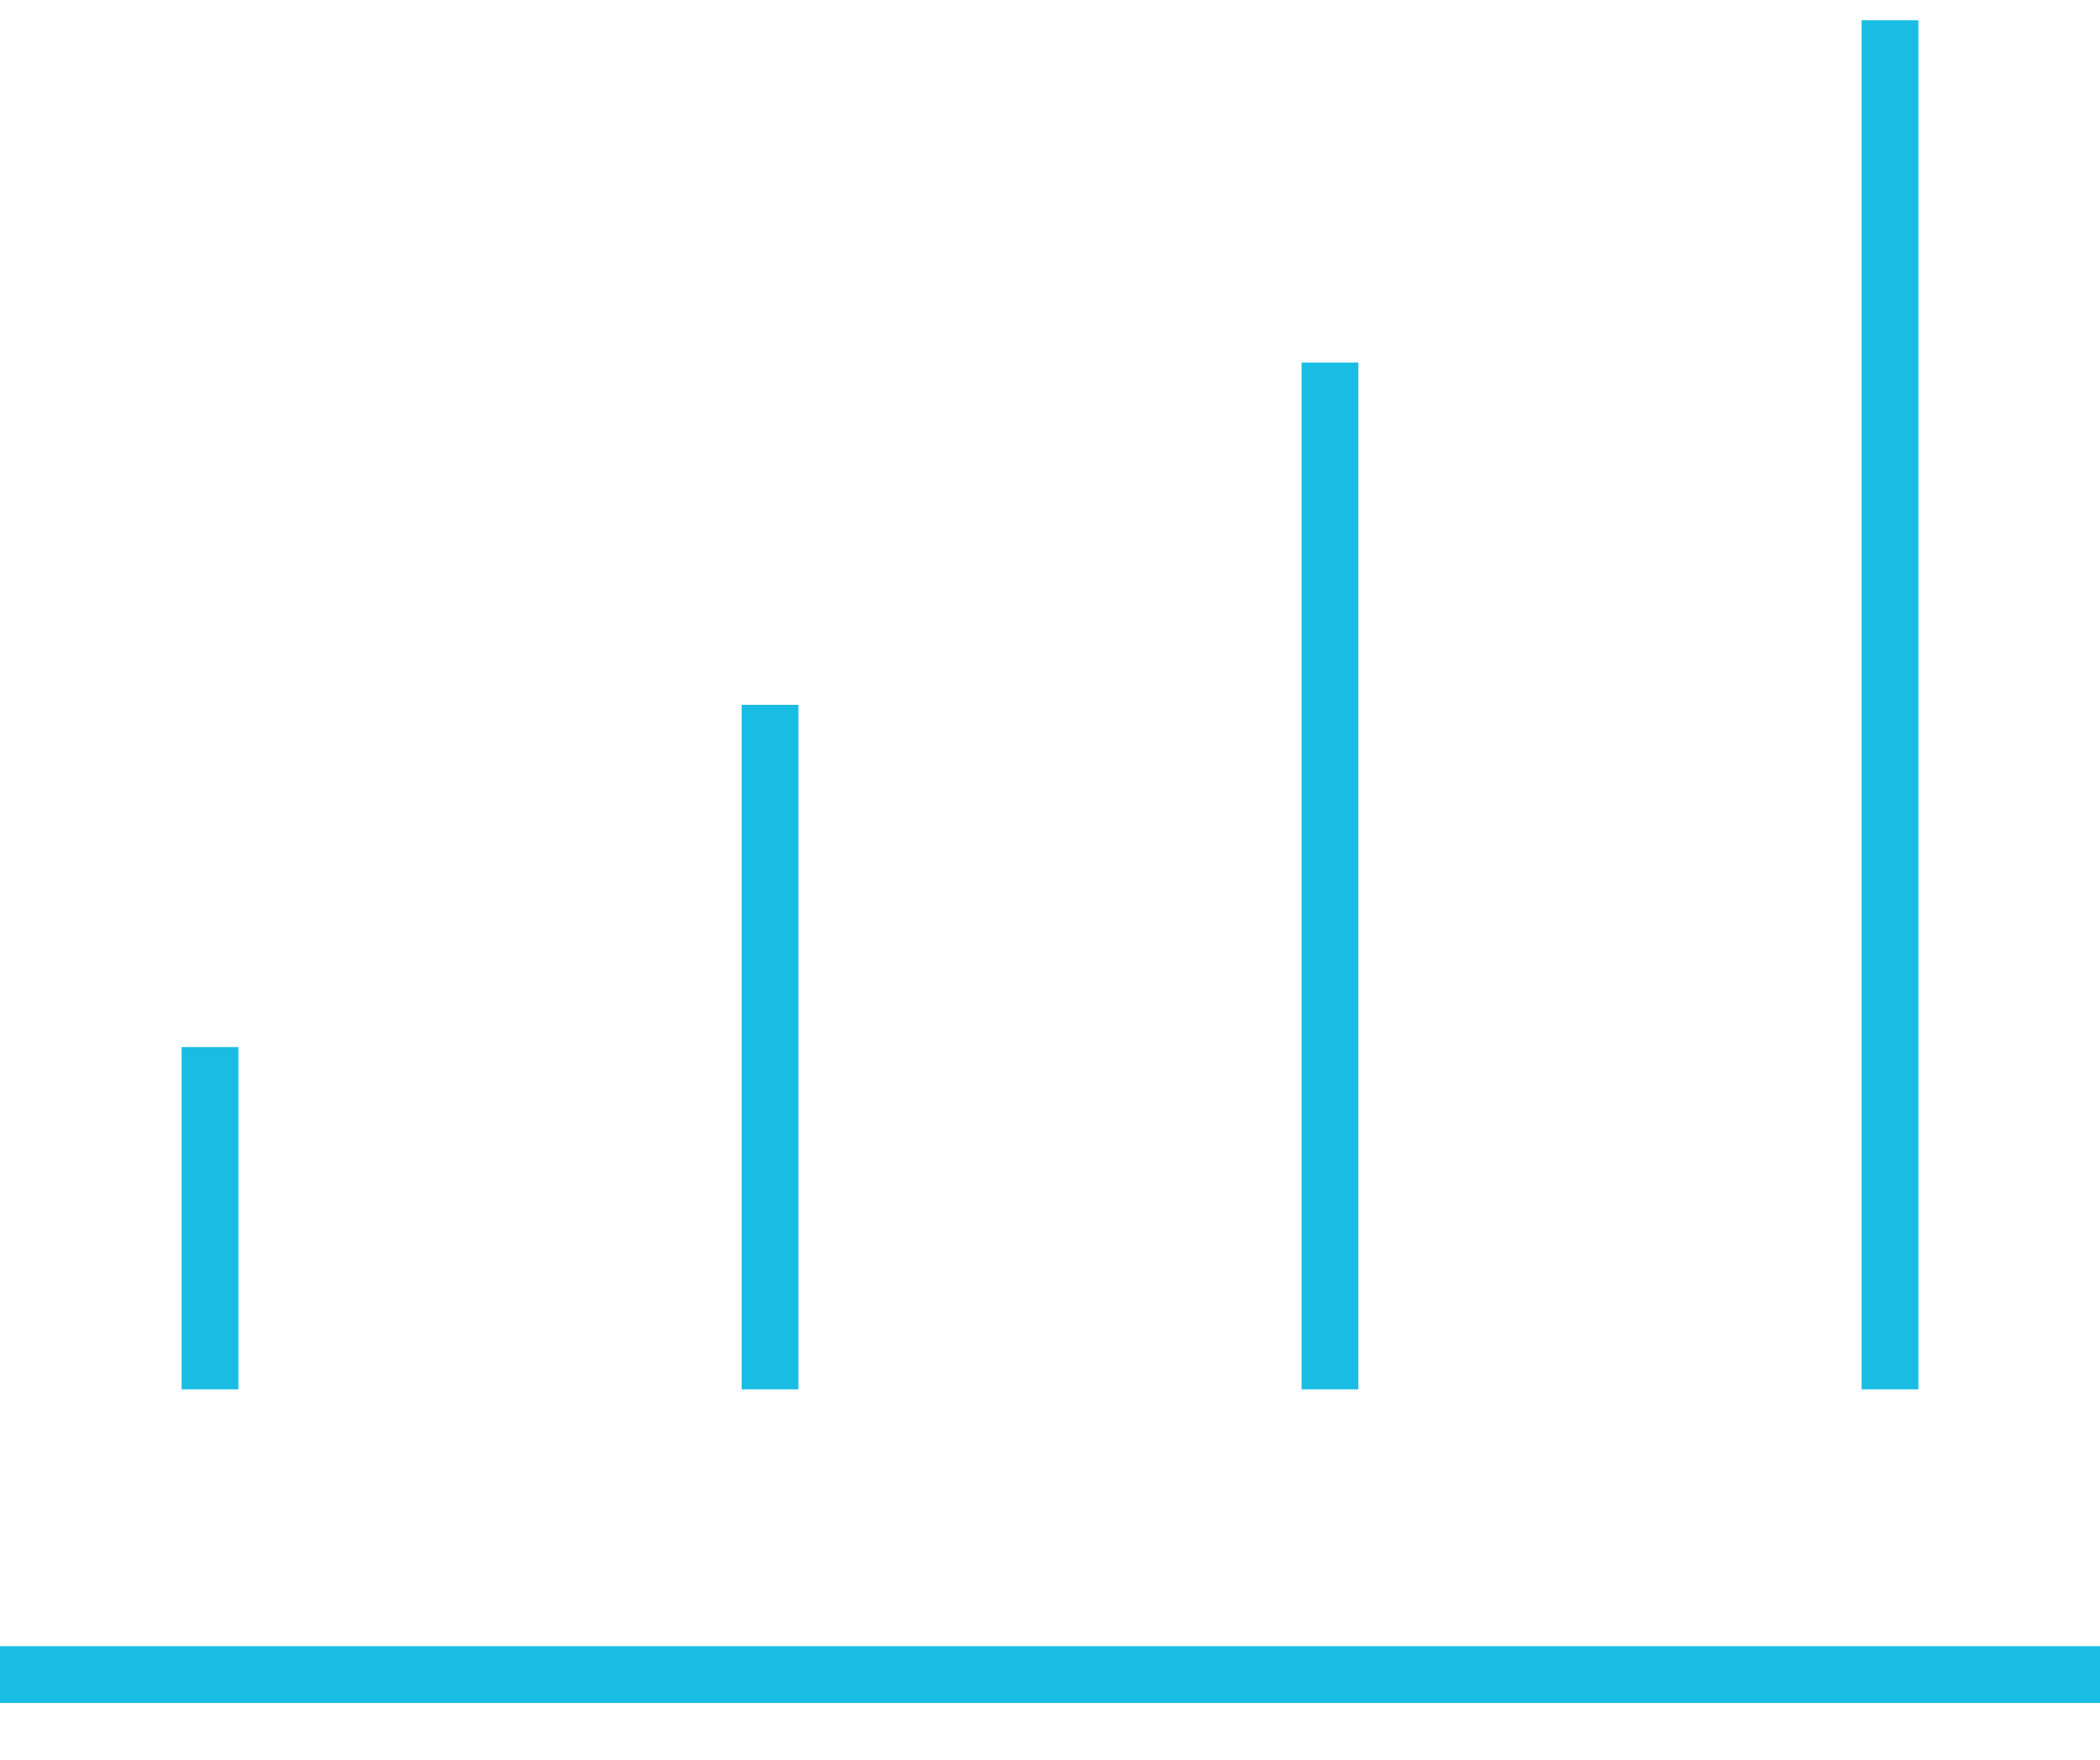 <?xml version="1.0" encoding="UTF-8"?>
<svg xmlns="http://www.w3.org/2000/svg" width="37" height="31" viewBox="0 0 37 31" fill="none">
  <path d="M0 29.501H37M13.567 24.476V12.417M23.433 24.476V6.387M33.3 24.476V0.357M3.7 18.446V24.476" stroke="#19BDE3"></path>
</svg>
